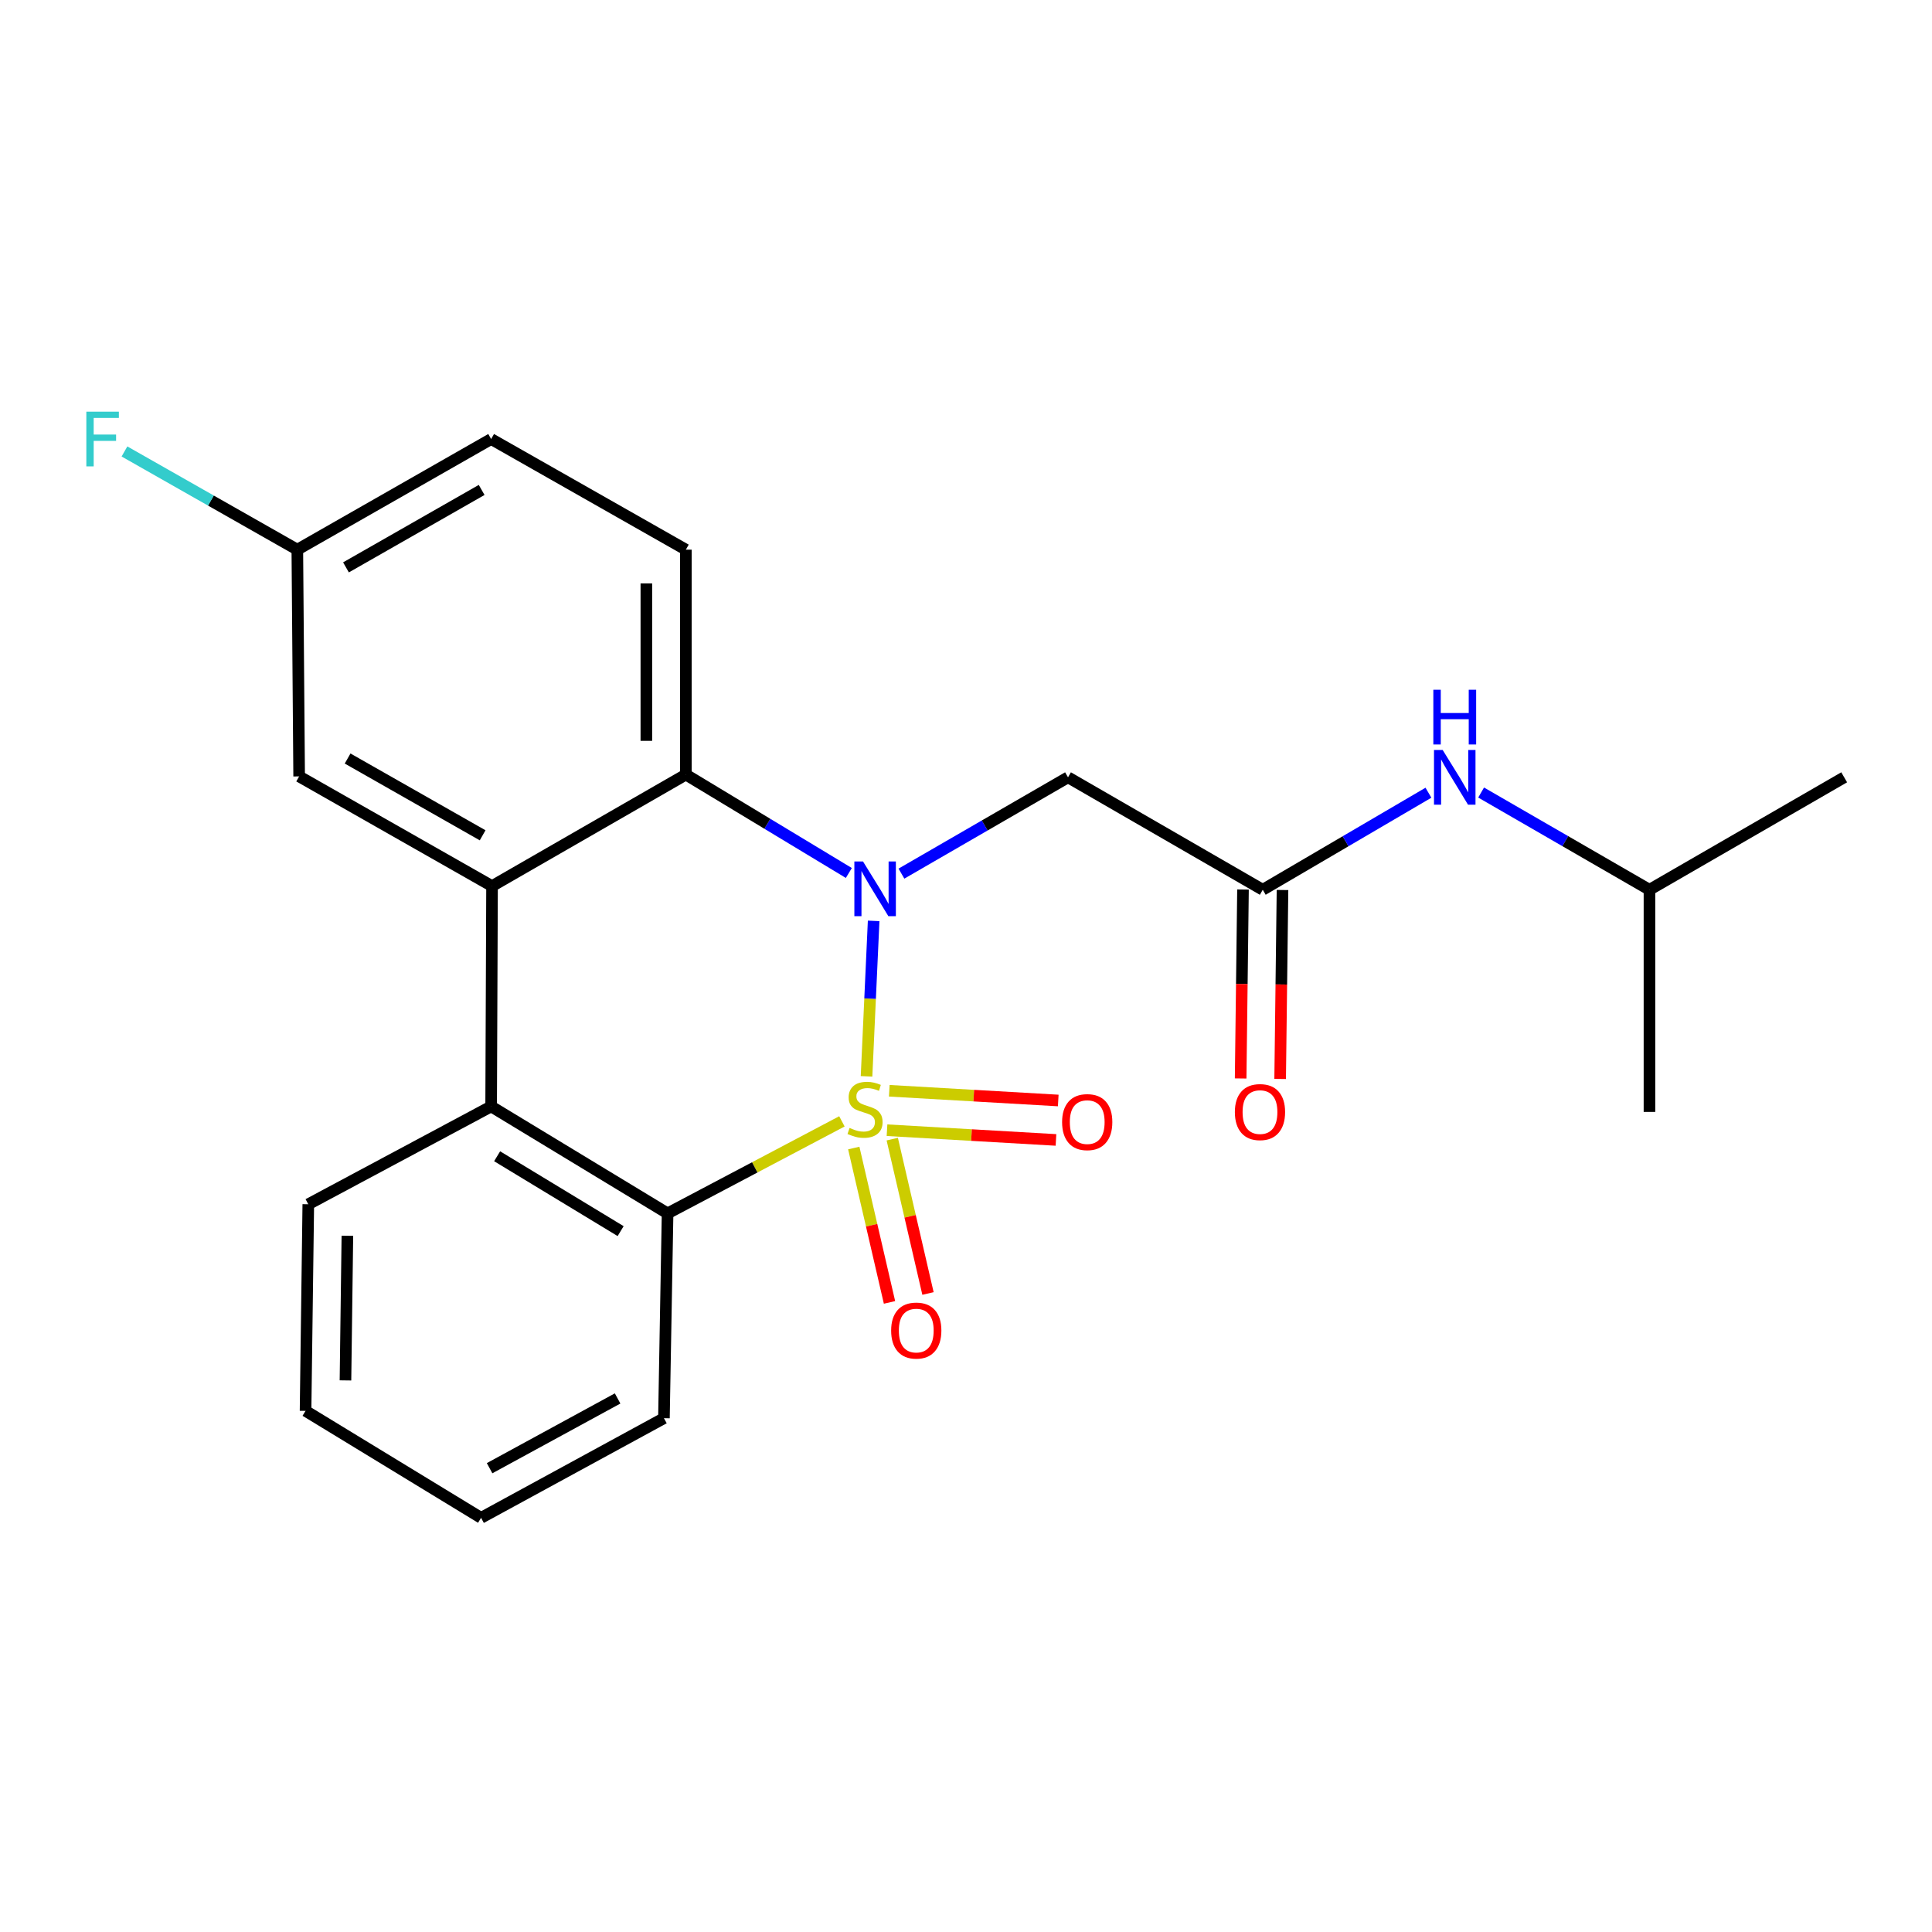 <?xml version='1.0' encoding='iso-8859-1'?>
<svg version='1.1' baseProfile='full'
              xmlns='http://www.w3.org/2000/svg'
                      xmlns:rdkit='http://www.rdkit.org/xml'
                      xmlns:xlink='http://www.w3.org/1999/xlink'
                  xml:space='preserve'
width='1000px' height='1000px' viewBox='0 0 1000 1000'>
<!-- END OF HEADER -->
<rect style='opacity:1.0;fill:#FFFFFF;stroke:none' width='1000' height='1000' x='0' y='0'> </rect>
<path class='bond-0' d='M 448.519,557.122 L 450.359,516.888' style='fill:none;fill-rule:evenodd;stroke:#CCCC00;stroke-width:6px;stroke-linecap:butt;stroke-linejoin:miter;stroke-opacity:1' />
<path class='bond-0' d='M 450.359,516.888 L 452.198,476.653' style='fill:none;fill-rule:evenodd;stroke:#0000FF;stroke-width:6px;stroke-linecap:butt;stroke-linejoin:miter;stroke-opacity:1' />
<path class='bond-1' d='M 435.774,580.414 L 390.655,604.229' style='fill:none;fill-rule:evenodd;stroke:#CCCC00;stroke-width:6px;stroke-linecap:butt;stroke-linejoin:miter;stroke-opacity:1' />
<path class='bond-1' d='M 390.655,604.229 L 345.537,628.044' style='fill:none;fill-rule:evenodd;stroke:#000000;stroke-width:6px;stroke-linecap:butt;stroke-linejoin:miter;stroke-opacity:1' />
<path class='bond-7' d='M 459.115,584.992 L 502.843,587.51' style='fill:none;fill-rule:evenodd;stroke:#CCCC00;stroke-width:6px;stroke-linecap:butt;stroke-linejoin:miter;stroke-opacity:1' />
<path class='bond-7' d='M 502.843,587.51 L 546.572,590.029' style='fill:none;fill-rule:evenodd;stroke:#FF0000;stroke-width:6px;stroke-linecap:butt;stroke-linejoin:miter;stroke-opacity:1' />
<path class='bond-7' d='M 460.29,564.578 L 504.019,567.096' style='fill:none;fill-rule:evenodd;stroke:#CCCC00;stroke-width:6px;stroke-linecap:butt;stroke-linejoin:miter;stroke-opacity:1' />
<path class='bond-7' d='M 504.019,567.096 L 547.747,569.614' style='fill:none;fill-rule:evenodd;stroke:#FF0000;stroke-width:6px;stroke-linecap:butt;stroke-linejoin:miter;stroke-opacity:1' />
<path class='bond-8' d='M 441.908,594.221 L 451.157,634.171' style='fill:none;fill-rule:evenodd;stroke:#CCCC00;stroke-width:6px;stroke-linecap:butt;stroke-linejoin:miter;stroke-opacity:1' />
<path class='bond-8' d='M 451.157,634.171 L 460.407,674.12' style='fill:none;fill-rule:evenodd;stroke:#FF0000;stroke-width:6px;stroke-linecap:butt;stroke-linejoin:miter;stroke-opacity:1' />
<path class='bond-8' d='M 461.829,589.609 L 471.078,629.558' style='fill:none;fill-rule:evenodd;stroke:#CCCC00;stroke-width:6px;stroke-linecap:butt;stroke-linejoin:miter;stroke-opacity:1' />
<path class='bond-8' d='M 471.078,629.558 L 480.328,669.508' style='fill:none;fill-rule:evenodd;stroke:#FF0000;stroke-width:6px;stroke-linecap:butt;stroke-linejoin:miter;stroke-opacity:1' />
<path class='bond-2' d='M 439.356,451.853 L 397.178,426.389' style='fill:none;fill-rule:evenodd;stroke:#0000FF;stroke-width:6px;stroke-linecap:butt;stroke-linejoin:miter;stroke-opacity:1' />
<path class='bond-2' d='M 397.178,426.389 L 355,400.924' style='fill:none;fill-rule:evenodd;stroke:#000000;stroke-width:6px;stroke-linecap:butt;stroke-linejoin:miter;stroke-opacity:1' />
<path class='bond-5' d='M 466.58,452.187 L 509.69,427.26' style='fill:none;fill-rule:evenodd;stroke:#0000FF;stroke-width:6px;stroke-linecap:butt;stroke-linejoin:miter;stroke-opacity:1' />
<path class='bond-5' d='M 509.69,427.26 L 552.8,402.333' style='fill:none;fill-rule:evenodd;stroke:#000000;stroke-width:6px;stroke-linecap:butt;stroke-linejoin:miter;stroke-opacity:1' />
<path class='bond-4' d='M 345.537,628.044 L 254.214,572.687' style='fill:none;fill-rule:evenodd;stroke:#000000;stroke-width:6px;stroke-linecap:butt;stroke-linejoin:miter;stroke-opacity:1' />
<path class='bond-4' d='M 321.239,637.227 L 257.313,598.477' style='fill:none;fill-rule:evenodd;stroke:#000000;stroke-width:6px;stroke-linecap:butt;stroke-linejoin:miter;stroke-opacity:1' />
<path class='bond-16' d='M 345.537,628.044 L 343.651,734.056' style='fill:none;fill-rule:evenodd;stroke:#000000;stroke-width:6px;stroke-linecap:butt;stroke-linejoin:miter;stroke-opacity:1' />
<path class='bond-9' d='M 355,400.924 L 355,284.507' style='fill:none;fill-rule:evenodd;stroke:#000000;stroke-width:6px;stroke-linecap:butt;stroke-linejoin:miter;stroke-opacity:1' />
<path class='bond-9' d='M 334.552,383.462 L 334.552,301.97' style='fill:none;fill-rule:evenodd;stroke:#000000;stroke-width:6px;stroke-linecap:butt;stroke-linejoin:miter;stroke-opacity:1' />
<path class='bond-23' d='M 355,400.924 L 254.68,458.644' style='fill:none;fill-rule:evenodd;stroke:#000000;stroke-width:6px;stroke-linecap:butt;stroke-linejoin:miter;stroke-opacity:1' />
<path class='bond-3' d='M 254.68,458.644 L 254.214,572.687' style='fill:none;fill-rule:evenodd;stroke:#000000;stroke-width:6px;stroke-linecap:butt;stroke-linejoin:miter;stroke-opacity:1' />
<path class='bond-10' d='M 254.68,458.644 L 154.837,401.867' style='fill:none;fill-rule:evenodd;stroke:#000000;stroke-width:6px;stroke-linecap:butt;stroke-linejoin:miter;stroke-opacity:1' />
<path class='bond-10' d='M 249.812,432.353 L 179.922,392.609' style='fill:none;fill-rule:evenodd;stroke:#000000;stroke-width:6px;stroke-linecap:butt;stroke-linejoin:miter;stroke-opacity:1' />
<path class='bond-17' d='M 254.214,572.687 L 159.574,623.319' style='fill:none;fill-rule:evenodd;stroke:#000000;stroke-width:6px;stroke-linecap:butt;stroke-linejoin:miter;stroke-opacity:1' />
<path class='bond-6' d='M 552.8,402.333 L 653.597,460.542' style='fill:none;fill-rule:evenodd;stroke:#000000;stroke-width:6px;stroke-linecap:butt;stroke-linejoin:miter;stroke-opacity:1' />
<path class='bond-11' d='M 653.597,460.542 L 696.476,435.426' style='fill:none;fill-rule:evenodd;stroke:#000000;stroke-width:6px;stroke-linecap:butt;stroke-linejoin:miter;stroke-opacity:1' />
<path class='bond-11' d='M 696.476,435.426 L 739.355,410.31' style='fill:none;fill-rule:evenodd;stroke:#0000FF;stroke-width:6px;stroke-linecap:butt;stroke-linejoin:miter;stroke-opacity:1' />
<path class='bond-12' d='M 643.374,460.414 L 642.765,509.31' style='fill:none;fill-rule:evenodd;stroke:#000000;stroke-width:6px;stroke-linecap:butt;stroke-linejoin:miter;stroke-opacity:1' />
<path class='bond-12' d='M 642.765,509.31 L 642.156,558.205' style='fill:none;fill-rule:evenodd;stroke:#FF0000;stroke-width:6px;stroke-linecap:butt;stroke-linejoin:miter;stroke-opacity:1' />
<path class='bond-12' d='M 663.82,460.669 L 663.211,509.564' style='fill:none;fill-rule:evenodd;stroke:#000000;stroke-width:6px;stroke-linecap:butt;stroke-linejoin:miter;stroke-opacity:1' />
<path class='bond-12' d='M 663.211,509.564 L 662.603,558.46' style='fill:none;fill-rule:evenodd;stroke:#FF0000;stroke-width:6px;stroke-linecap:butt;stroke-linejoin:miter;stroke-opacity:1' />
<path class='bond-14' d='M 355,284.507 L 254.214,227.242' style='fill:none;fill-rule:evenodd;stroke:#000000;stroke-width:6px;stroke-linecap:butt;stroke-linejoin:miter;stroke-opacity:1' />
<path class='bond-13' d='M 154.837,401.867 L 153.894,284.507' style='fill:none;fill-rule:evenodd;stroke:#000000;stroke-width:6px;stroke-linecap:butt;stroke-linejoin:miter;stroke-opacity:1' />
<path class='bond-18' d='M 766.624,410.216 L 810.192,435.379' style='fill:none;fill-rule:evenodd;stroke:#0000FF;stroke-width:6px;stroke-linecap:butt;stroke-linejoin:miter;stroke-opacity:1' />
<path class='bond-18' d='M 810.192,435.379 L 853.76,460.542' style='fill:none;fill-rule:evenodd;stroke:#000000;stroke-width:6px;stroke-linecap:butt;stroke-linejoin:miter;stroke-opacity:1' />
<path class='bond-15' d='M 153.894,284.507 L 109.16,259.09' style='fill:none;fill-rule:evenodd;stroke:#000000;stroke-width:6px;stroke-linecap:butt;stroke-linejoin:miter;stroke-opacity:1' />
<path class='bond-15' d='M 109.16,259.09 L 64.427,233.673' style='fill:none;fill-rule:evenodd;stroke:#33CCCC;stroke-width:6px;stroke-linecap:butt;stroke-linejoin:miter;stroke-opacity:1' />
<path class='bond-25' d='M 153.894,284.507 L 254.214,227.242' style='fill:none;fill-rule:evenodd;stroke:#000000;stroke-width:6px;stroke-linecap:butt;stroke-linejoin:miter;stroke-opacity:1' />
<path class='bond-25' d='M 179.079,293.676 L 249.303,253.59' style='fill:none;fill-rule:evenodd;stroke:#000000;stroke-width:6px;stroke-linecap:butt;stroke-linejoin:miter;stroke-opacity:1' />
<path class='bond-22' d='M 343.651,734.056 L 249,785.63' style='fill:none;fill-rule:evenodd;stroke:#000000;stroke-width:6px;stroke-linecap:butt;stroke-linejoin:miter;stroke-opacity:1' />
<path class='bond-22' d='M 319.67,723.836 L 253.414,759.938' style='fill:none;fill-rule:evenodd;stroke:#000000;stroke-width:6px;stroke-linecap:butt;stroke-linejoin:miter;stroke-opacity:1' />
<path class='bond-24' d='M 159.574,623.319 L 158.154,730.262' style='fill:none;fill-rule:evenodd;stroke:#000000;stroke-width:6px;stroke-linecap:butt;stroke-linejoin:miter;stroke-opacity:1' />
<path class='bond-24' d='M 179.807,639.632 L 178.813,714.492' style='fill:none;fill-rule:evenodd;stroke:#000000;stroke-width:6px;stroke-linecap:butt;stroke-linejoin:miter;stroke-opacity:1' />
<path class='bond-19' d='M 853.76,460.542 L 954.545,402.333' style='fill:none;fill-rule:evenodd;stroke:#000000;stroke-width:6px;stroke-linecap:butt;stroke-linejoin:miter;stroke-opacity:1' />
<path class='bond-20' d='M 853.76,460.542 L 853.76,575.527' style='fill:none;fill-rule:evenodd;stroke:#000000;stroke-width:6px;stroke-linecap:butt;stroke-linejoin:miter;stroke-opacity:1' />
<path class='bond-21' d='M 158.154,730.262 L 249,785.63' style='fill:none;fill-rule:evenodd;stroke:#000000;stroke-width:6px;stroke-linecap:butt;stroke-linejoin:miter;stroke-opacity:1' />
<path  class='atom-0' d='M 439.743 583.816
Q 440.063 583.936, 441.383 584.496
Q 442.703 585.056, 444.143 585.416
Q 445.623 585.736, 447.063 585.736
Q 449.743 585.736, 451.303 584.456
Q 452.863 583.136, 452.863 580.856
Q 452.863 579.296, 452.063 578.336
Q 451.303 577.376, 450.103 576.856
Q 448.903 576.336, 446.903 575.736
Q 444.383 574.976, 442.863 574.256
Q 441.383 573.536, 440.303 572.016
Q 439.263 570.496, 439.263 567.936
Q 439.263 564.376, 441.663 562.176
Q 444.103 559.976, 448.903 559.976
Q 452.183 559.976, 455.903 561.536
L 454.983 564.616
Q 451.583 563.216, 449.023 563.216
Q 446.263 563.216, 444.743 564.376
Q 443.223 565.496, 443.263 567.456
Q 443.263 568.976, 444.023 569.896
Q 444.823 570.816, 445.943 571.336
Q 447.103 571.856, 449.023 572.456
Q 451.583 573.256, 453.103 574.056
Q 454.623 574.856, 455.703 576.496
Q 456.823 578.096, 456.823 580.856
Q 456.823 584.776, 454.183 586.896
Q 451.583 588.976, 447.223 588.976
Q 444.703 588.976, 442.783 588.416
Q 440.903 587.896, 438.663 586.976
L 439.743 583.816
' fill='#CCCC00'/>
<path  class='atom-1' d='M 446.697 445.904
L 455.977 460.904
Q 456.897 462.384, 458.377 465.064
Q 459.857 467.744, 459.937 467.904
L 459.937 445.904
L 463.697 445.904
L 463.697 474.224
L 459.817 474.224
L 449.857 457.824
Q 448.697 455.904, 447.457 453.704
Q 446.257 451.504, 445.897 450.824
L 445.897 474.224
L 442.217 474.224
L 442.217 445.904
L 446.697 445.904
' fill='#0000FF'/>
<path  class='atom-8' d='M 549.74 580.799
Q 549.74 573.999, 553.1 570.199
Q 556.46 566.399, 562.74 566.399
Q 569.02 566.399, 572.38 570.199
Q 575.74 573.999, 575.74 580.799
Q 575.74 587.679, 572.34 591.599
Q 568.94 595.479, 562.74 595.479
Q 556.5 595.479, 553.1 591.599
Q 549.74 587.719, 549.74 580.799
M 562.74 592.279
Q 567.06 592.279, 569.38 589.399
Q 571.74 586.479, 571.74 580.799
Q 571.74 575.239, 569.38 572.439
Q 567.06 569.599, 562.74 569.599
Q 558.42 569.599, 556.06 572.399
Q 553.74 575.199, 553.74 580.799
Q 553.74 586.519, 556.06 589.399
Q 558.42 592.279, 562.74 592.279
' fill='#FF0000'/>
<path  class='atom-9' d='M 461.257 688.696
Q 461.257 681.896, 464.617 678.096
Q 467.977 674.296, 474.257 674.296
Q 480.537 674.296, 483.897 678.096
Q 487.257 681.896, 487.257 688.696
Q 487.257 695.576, 483.857 699.496
Q 480.457 703.376, 474.257 703.376
Q 468.017 703.376, 464.617 699.496
Q 461.257 695.616, 461.257 688.696
M 474.257 700.176
Q 478.577 700.176, 480.897 697.296
Q 483.257 694.376, 483.257 688.696
Q 483.257 683.136, 480.897 680.336
Q 478.577 677.496, 474.257 677.496
Q 469.937 677.496, 467.577 680.296
Q 465.257 683.096, 465.257 688.696
Q 465.257 694.416, 467.577 697.296
Q 469.937 700.176, 474.257 700.176
' fill='#FF0000'/>
<path  class='atom-12' d='M 746.714 388.173
L 755.994 403.173
Q 756.914 404.653, 758.394 407.333
Q 759.874 410.013, 759.954 410.173
L 759.954 388.173
L 763.714 388.173
L 763.714 416.493
L 759.834 416.493
L 749.874 400.093
Q 748.714 398.173, 747.474 395.973
Q 746.274 393.773, 745.914 393.093
L 745.914 416.493
L 742.234 416.493
L 742.234 388.173
L 746.714 388.173
' fill='#0000FF'/>
<path  class='atom-12' d='M 741.894 357.021
L 745.734 357.021
L 745.734 369.061
L 760.214 369.061
L 760.214 357.021
L 764.054 357.021
L 764.054 385.341
L 760.214 385.341
L 760.214 372.261
L 745.734 372.261
L 745.734 385.341
L 741.894 385.341
L 741.894 357.021
' fill='#0000FF'/>
<path  class='atom-13' d='M 639.166 575.607
Q 639.166 568.807, 642.526 565.007
Q 645.886 561.207, 652.166 561.207
Q 658.446 561.207, 661.806 565.007
Q 665.166 568.807, 665.166 575.607
Q 665.166 582.487, 661.766 586.407
Q 658.366 590.287, 652.166 590.287
Q 645.926 590.287, 642.526 586.407
Q 639.166 582.527, 639.166 575.607
M 652.166 587.087
Q 656.486 587.087, 658.806 584.207
Q 661.166 581.287, 661.166 575.607
Q 661.166 570.047, 658.806 567.247
Q 656.486 564.407, 652.166 564.407
Q 647.846 564.407, 645.486 567.207
Q 643.166 570.007, 643.166 575.607
Q 643.166 581.327, 645.486 584.207
Q 647.846 587.087, 652.166 587.087
' fill='#FF0000'/>
<path  class='atom-16' d='M 44.689 213.082
L 61.529 213.082
L 61.529 216.322
L 48.489 216.322
L 48.489 224.922
L 60.089 224.922
L 60.089 228.202
L 48.489 228.202
L 48.489 241.402
L 44.689 241.402
L 44.689 213.082
' fill='#33CCCC'/>
</svg>
